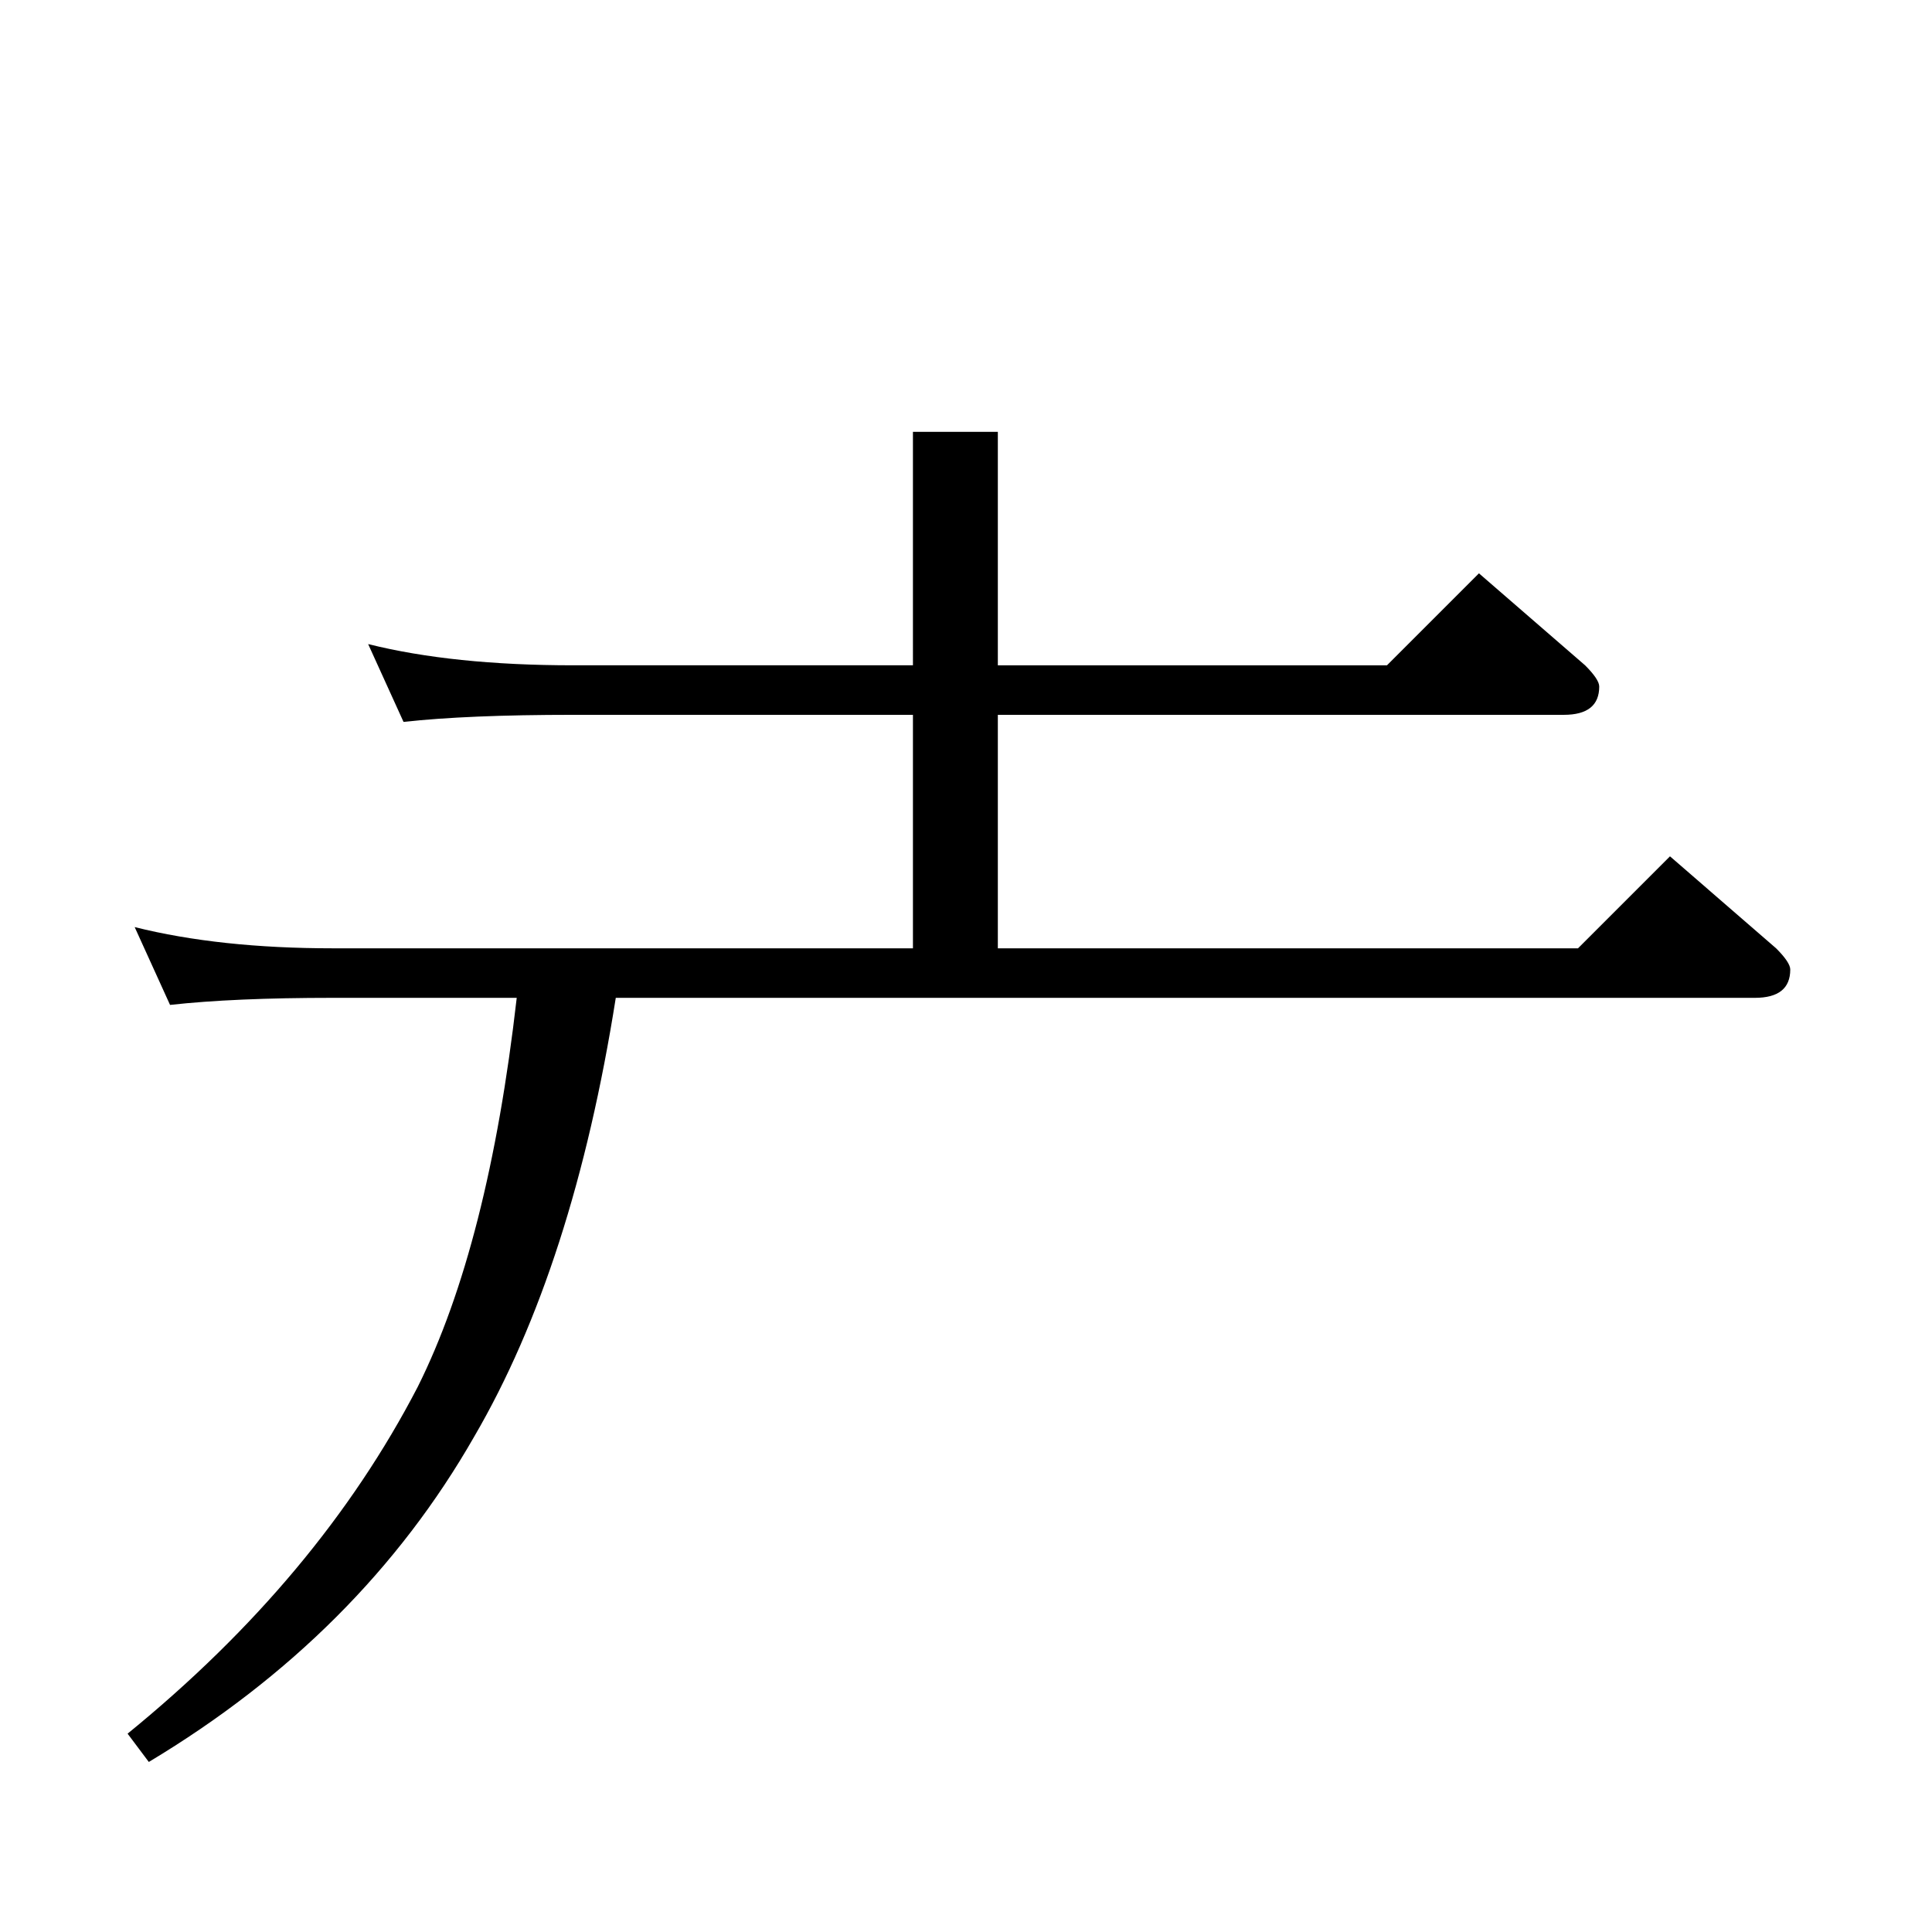 <?xml version="1.0" encoding="UTF-8" standalone="no"?>
<!-- Created with Inkscape (http://www.inkscape.org/) -->

<svg
   xmlns:dc="http://purl.org/dc/elements/1.1/"
   xmlns:cc="http://creativecommons.org/ns#"
   xmlns:rdf="http://www.w3.org/1999/02/22-rdf-syntax-ns#"
   xmlns:svg="http://www.w3.org/2000/svg"
   xmlns="http://www.w3.org/2000/svg"
   xmlns:sodipodi="http://sodipodi.sourceforge.net/DTD/sodipodi-0.dtd"
   xmlns:inkscape="http://www.inkscape.org/namespaces/inkscape"
   width="640"
   height="640"
   id="svg2"
   version="1.1"
   inkscape:version="0.48.4 r9939"
   sodipodi:docname="Cangjie Q-6.svg">
  <defs
     id="defs4" />
  <sodipodi:namedview
     id="base"
     pagecolor="#ffffff"
     bordercolor="#666666"
     borderopacity="1.0"
     inkscape:pageopacity="0.0"
     inkscape:pageshadow="2"
     inkscape:zoom="0.8140625"
     inkscape:cx="320"
     inkscape:cy="320"
     inkscape:document-units="px"
     inkscape:current-layer="layer1"
     showgrid="false"
     inkscape:window-width="1366"
     inkscape:window-height="716"
     inkscape:window-x="-8"
     inkscape:window-y="-8"
     inkscape:window-maximized="1" />
  <g
     inkscape:label="Ebene 1"
     inkscape:groupmode="layer"
     id="layer1"
     transform="translate(0,-412.362)">
    <g
       id="text2985">
      <path
         d="m 302.422,555.409 28.125,0 0,77.344 128.906,0 30.469,-30.469 35.156,30.469 c 3.124,3.125 4.687,5.469 4.688,7.031 -5e-4,6.25 -3.907,9.375 -11.719,9.375 l -187.5,0 0,77.344 192.188,0 30.469,-30.469 35.156,30.469 c 3.124,3.125 4.687,5.469 4.688,7.031 -5.7e-4,6.25 -3.907,9.375 -11.719,9.375 l -377.344,0 c -9.375,59.375 -25,107.813 -46.875,145.312 -25,43.75 -60.938,79.687 -107.812,107.812 l -7.031,-9.375 c 42.187,-34.375 74.219,-72.656 96.094,-114.844 15.625,-31.25 26.562,-74.219 32.812,-128.906 l -60.937,0 c -21.875,2e-4 -39.844,0.781 -53.906,2.344 l -11.719,-25.781 c 18.75,4.688 40.625,7.031 65.625,7.031 l 192.187,0 0,-77.344 -112.5,0 c -23.438,3e-4 -42.188,0.782 -56.25,2.344 l -11.719,-25.781 c 18.75,4.688 41.406,7.032 67.969,7.031 l 112.5,0 z"
         id="path2985" />
    </g>
  </g>
</svg>
